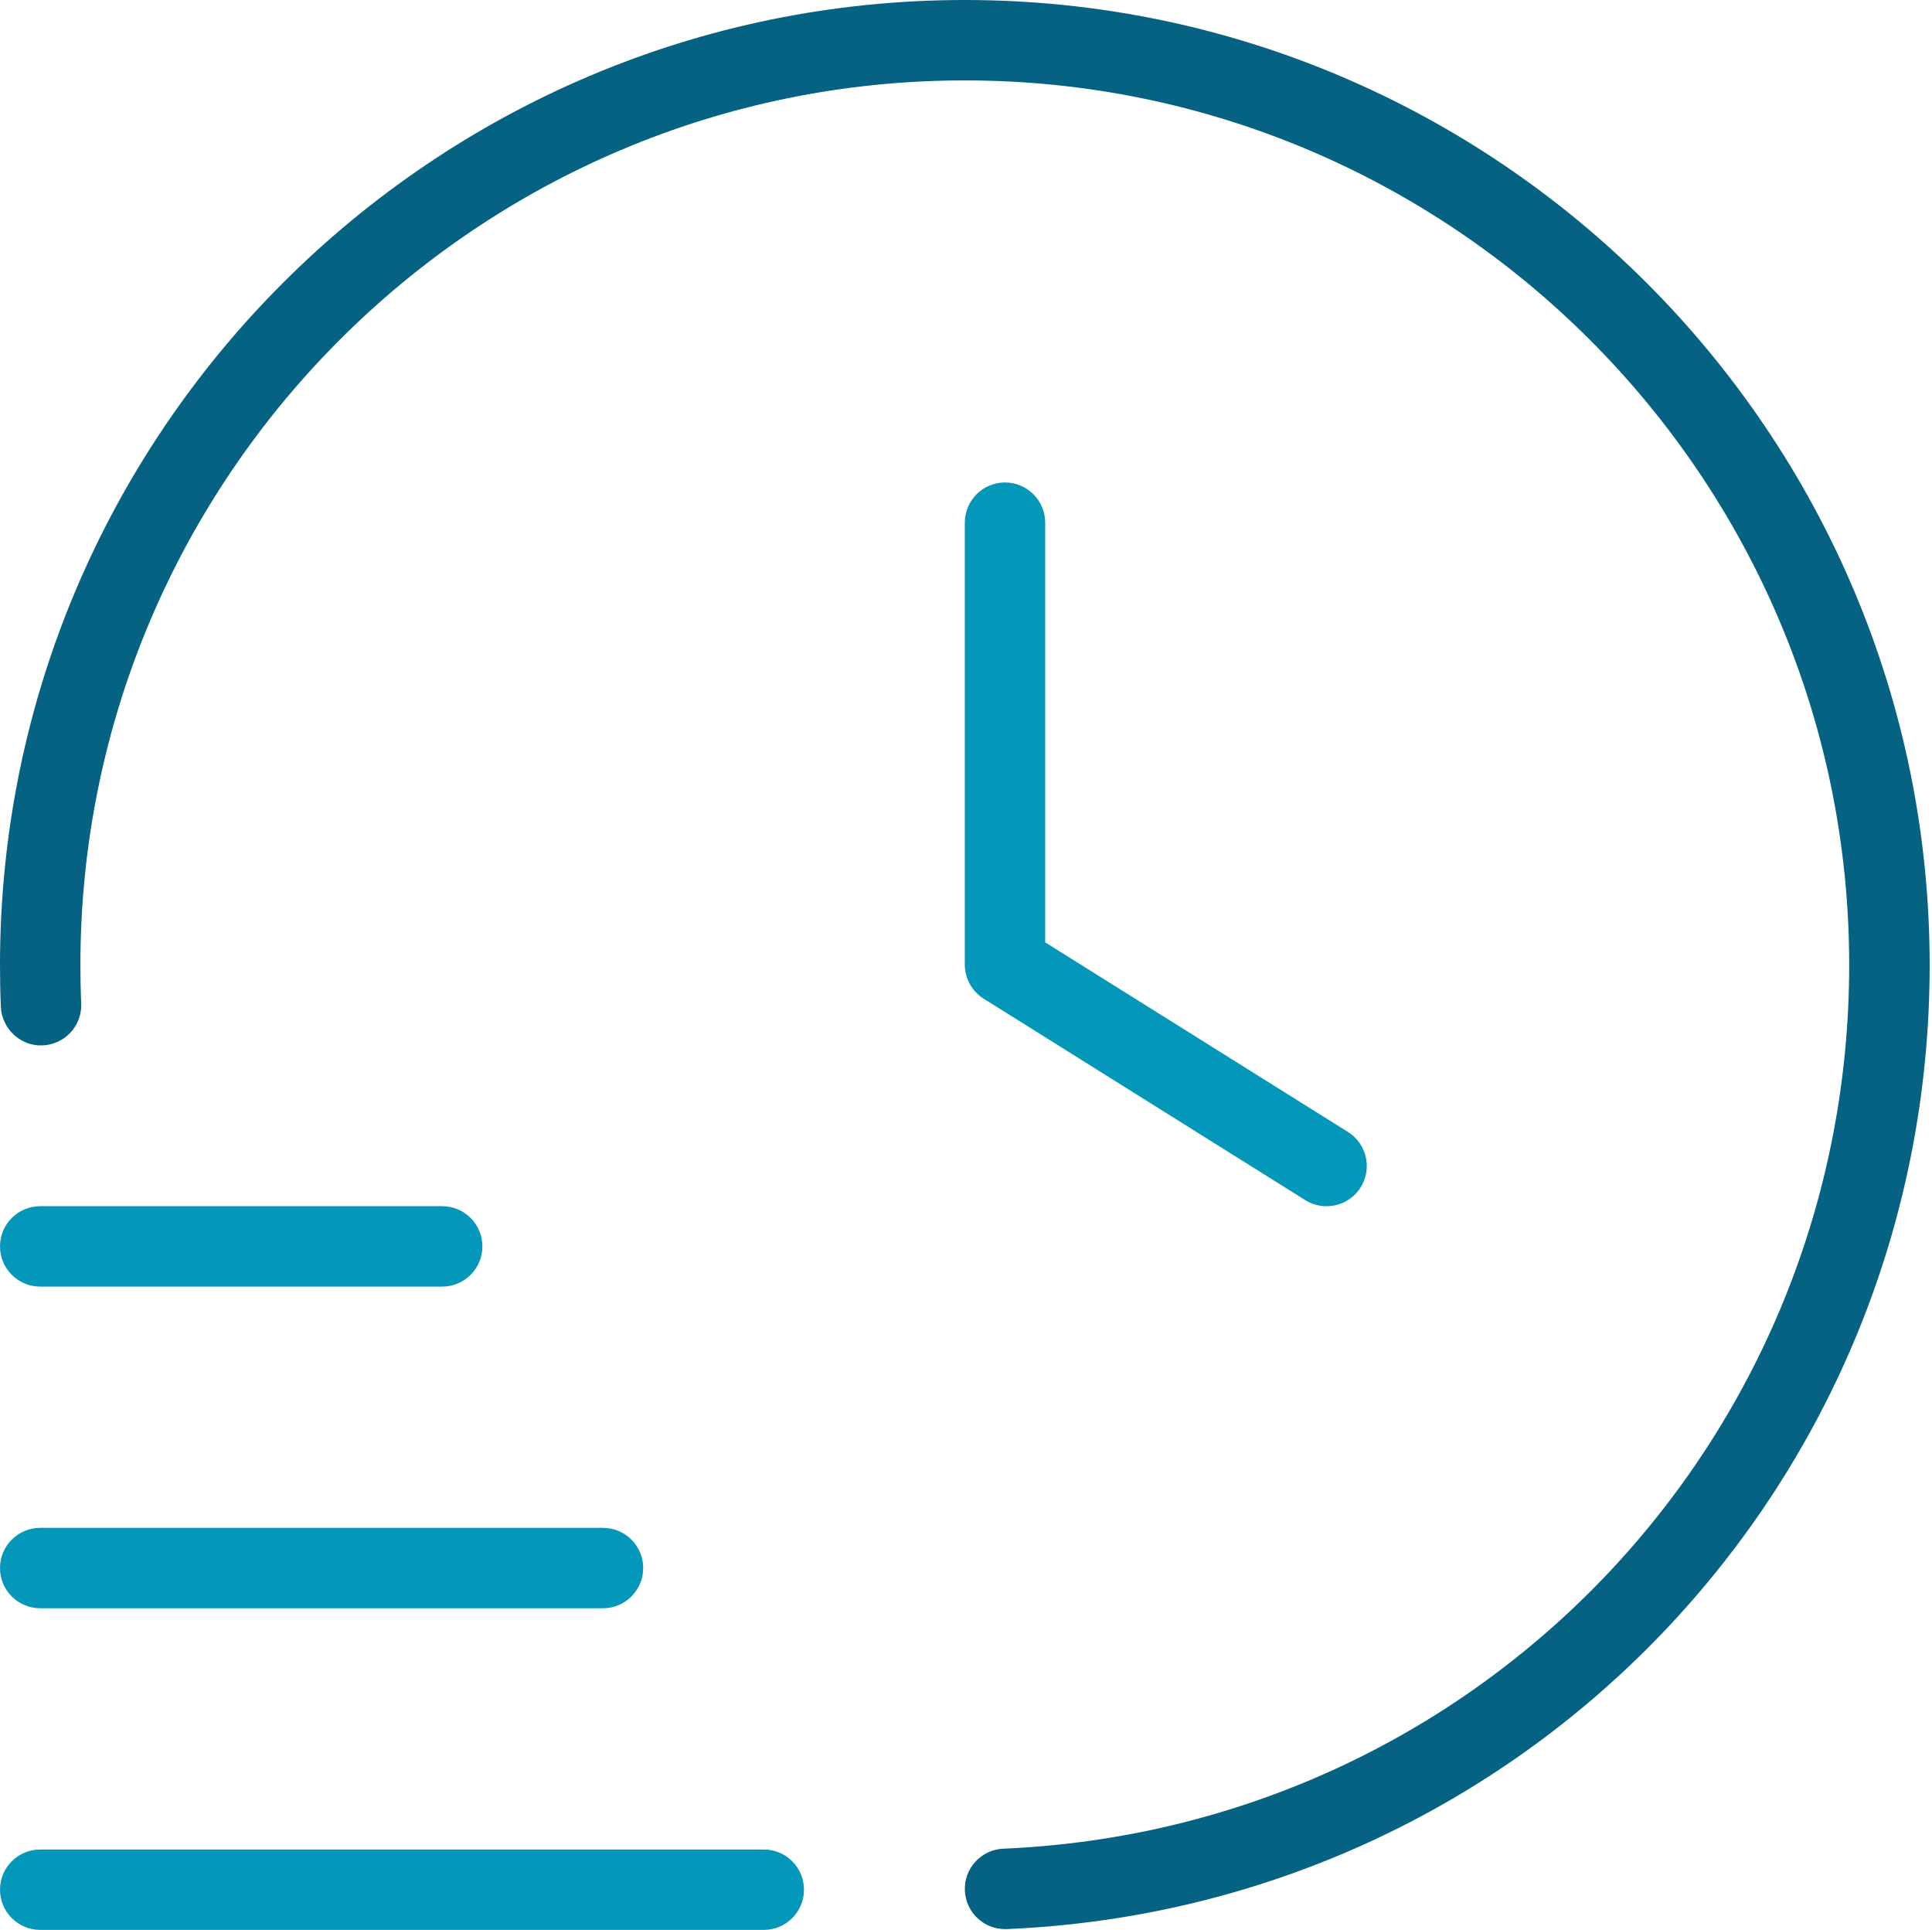 <?xml version="1.0" encoding="UTF-8"?> <svg xmlns="http://www.w3.org/2000/svg" width="801" height="800" viewBox="0 0 801 800" fill="none"><path d="M400 0C179.433 0 0 179.433 0 400C0 405.833 0.1 411.633 0.367 417.4C0.767 426.6 8.767 433.867 17.733 433.333C26.933 432.933 34.067 425.133 33.667 415.967C33.433 410.667 33.333 405.367 33.333 400.033C33.333 197.833 197.833 33.333 400 33.333C602.167 33.333 766.667 197.833 766.667 400C766.667 597 612.633 757.9 415.967 766.333C406.767 766.733 399.633 774.5 400.033 783.7C400.4 792.667 407.8 799.667 416.667 799.667C416.9 799.667 417.167 799.667 417.4 799.667C631.967 790.5 800.033 614.933 800.033 400.033C800 179.433 620.567 0 400 0Z" fill="#056282"></path><path d="M333.333 783.333C333.333 792.533 325.867 800 316.667 800H16.667C7.467 800 0 792.533 0 783.333C0 774.133 7.467 766.667 16.667 766.667H316.667C325.867 766.667 333.333 774.133 333.333 783.333ZM16.667 666.667H250C259.2 666.667 266.667 659.2 266.667 650C266.667 640.8 259.2 633.333 250 633.333H16.667C7.467 633.333 0 640.8 0 650C0 659.2 7.467 666.667 16.667 666.667ZM16.667 533.333H183.333C192.533 533.333 200 525.867 200 516.667C200 507.467 192.533 500 183.333 500H16.667C7.467 500 0 507.467 0 516.667C0 525.867 7.467 533.333 16.667 533.333ZM416.667 200C407.467 200 400 207.467 400 216.667V399.833C400 405.567 402.967 410.933 407.8 413.967L541.133 497.467C543.9 499.2 546.967 500 550 500C555.533 500 560.967 497.233 564.133 492.2C569 484.4 566.633 474.1 558.867 469.233L433.333 390.633V216.7C433.333 207.5 425.867 200 416.667 200Z" fill="#0398BA"></path></svg> 